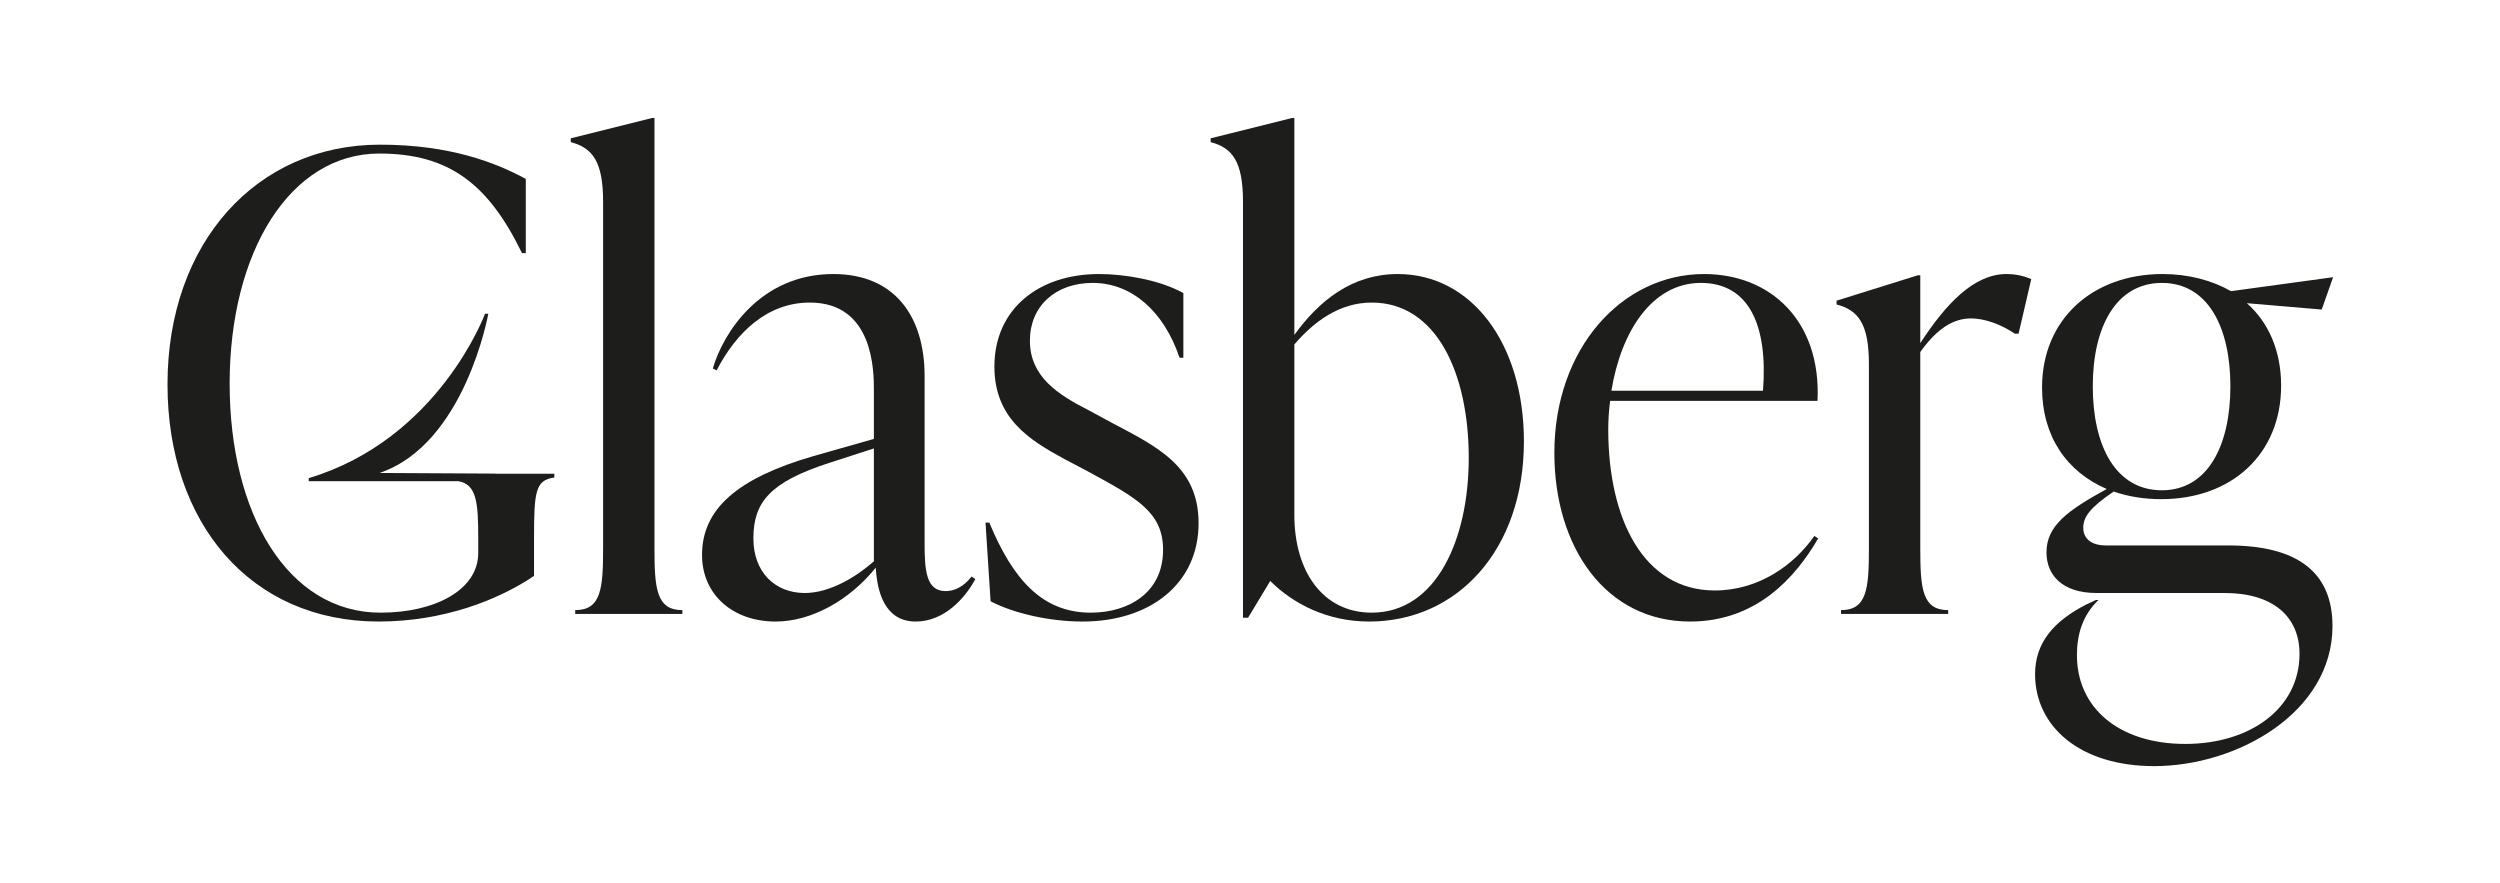 <?xml version="1.0" encoding="UTF-8" standalone="no"?>
<!DOCTYPE svg PUBLIC "-//W3C//DTD SVG 1.1//EN" "http://www.w3.org/Graphics/SVG/1.1/DTD/svg11.dtd">
<svg width="100%" height="100%" viewBox="0 0 2098 741" version="1.1" xmlns="http://www.w3.org/2000/svg" xmlns:xlink="http://www.w3.org/1999/xlink" xml:space="preserve" xmlns:serif="http://www.serif.com/" style="fill-rule:evenodd;clip-rule:evenodd;stroke-linejoin:round;stroke-miterlimit:2;">
    <g transform="matrix(1,0,0,1,482.705,99.051)">
        <path d="M0,416.16L0,412.967C21.819,412.967 23.416,394.873 23.416,360.814L23.416,70.247C23.416,36.188 14.369,25.012 -3.725,20.223L-3.725,17.03L64.393,0L66.522,0L66.522,360.814C66.522,394.873 68.118,412.967 89.937,412.967L89.937,416.16L0,416.16Z" style="fill:rgb(29,29,27);fill-rule:nonzero;"/>
    </g>
    <g transform="matrix(1,0,0,1,733.359,280.523)">
        <path d="M0,190.518L0,95.791L-37.784,108.031C-86.744,123.996 -101.113,140.494 -101.113,171.36C-101.113,199.565 -83.019,217.127 -58.007,217.127C-36.72,217.127 -14.369,203.29 0,190.518M85.148,205.419C76.633,221.384 59.071,241.075 35.123,241.075C8.515,241.075 2.661,214.998 1.597,195.84C-20.223,222.981 -52.153,241.075 -82.487,241.075C-118.675,241.075 -144.219,218.191 -144.219,185.196C-144.219,146.88 -114.95,120.803 -50.556,102.177L0,87.808L0,46.831C0,31.398 0,-26.609 -53.75,-26.609C-89.405,-26.609 -115.482,-1.597 -131.979,30.334L-135.172,28.737C-126.657,-0.532 -95.791,-50.557 -34.059,-50.557C17.562,-50.557 42.574,-14.901 42.574,35.123L42.574,175.617C42.574,197.436 43.638,215.53 60.136,215.53C71.311,215.53 78.762,207.548 81.955,203.29L85.148,205.419Z" style="fill:rgb(29,29,27);fill-rule:nonzero;"/>
    </g>
    <g transform="matrix(1,0,0,1,831.298,246.996)">
        <path d="M0,257.572L-4.257,191.582L-1.064,191.582C18.626,238.946 43.106,267.151 84.083,267.151C115.482,267.151 144.751,250.654 144.751,214.466C144.751,182.536 122.4,170.828 81.423,148.476L61.2,137.833C32.995,122.4 3.193,104.306 3.193,60.668C3.193,12.24 40.445,-17.03 91.002,-17.03C112.289,-17.03 141.558,-12.24 161.781,-1.064L161.781,53.217L158.588,53.217C145.283,13.836 118.143,-9.579 85.68,-9.579C54.282,-9.579 32.995,10.111 32.995,38.849C32.995,69.183 56.41,84.083 82.487,97.388L102.177,108.031C140.494,128.254 174.553,144.751 174.553,192.115C174.553,242.139 134.64,274.602 77.165,274.602C49.492,274.602 19.158,267.683 0,257.572" style="fill:rgb(29,29,27);fill-rule:nonzero;"/>
    </g>
    <g transform="matrix(1,0,0,1,1232.57,236.352)">
        <path d="M0,147.944C0,77.697 -26.609,17.561 -81.422,17.561C-108.563,17.561 -129.85,33.527 -146.348,52.685L-146.348,195.84C-146.348,243.203 -122.4,277.794 -81.422,277.794C-27.141,277.794 0,216.062 0,147.944M46.299,134.107C46.299,225.109 -9.579,285.245 -83.551,285.245C-118.142,285.245 -146.88,270.876 -166.57,251.186L-185.196,282.052L-189.454,282.052L-189.454,-67.054C-189.454,-101.113 -198.501,-112.289 -216.595,-117.078L-216.595,-120.272L-148.476,-137.301L-146.348,-137.301L-146.348,44.702C-125.593,15.965 -97.92,-6.386 -59.603,-6.386C2.129,-6.386 46.299,51.621 46.299,134.107" style="fill:rgb(29,29,27);fill-rule:nonzero;"/>
    </g>
    <g transform="matrix(1,0,0,1,1352.31,423.677)">
        <path d="M0,-95.791L127.189,-95.791C131.447,-150.605 115.482,-186.261 75.036,-186.261C34.059,-186.261 7.983,-145.283 0,-95.791M173.489,28.205C154.863,60.136 122.4,97.92 65.99,97.92C-4.79,97.92 -47.896,35.656 -47.896,-43.638C-47.896,-131.447 9.047,-193.711 77.697,-193.711C133.576,-193.711 176.149,-154.33 172.956,-87.276L-1.064,-87.276C-2.129,-79.294 -2.661,-71.311 -2.661,-63.328C-2.661,12.24 27.141,71.844 86.744,71.844C123.464,71.844 153.266,50.557 170.296,26.077L173.489,28.205Z" style="fill:rgb(29,29,27);fill-rule:nonzero;"/>
    </g>
    <g transform="matrix(1,0,0,1,1704.63,510.954)">
        <path d="M0,-276.731L-10.643,-230.964L-13.837,-230.964C-25.544,-238.947 -39.381,-243.736 -50.557,-243.736C-64.925,-243.736 -78.762,-235.754 -93.13,-215.531L-93.13,-51.089C-93.13,-17.03 -91.534,1.064 -69.715,1.064L-69.715,4.257L-159.652,4.257L-159.652,1.064C-137.833,1.064 -136.236,-17.03 -136.236,-51.089L-136.236,-205.42C-136.236,-239.479 -145.283,-250.654 -163.377,-255.444L-163.377,-258.637L-95.259,-279.924L-93.13,-279.924L-93.13,-222.981C-71.311,-256.508 -47.896,-280.988 -20.755,-280.988C-14.369,-280.988 -7.45,-279.924 0,-276.731" style="fill:rgb(29,29,27);fill-rule:nonzero;"/>
    </g>
    <g transform="matrix(1,0,0,1,1756.26,548.738)">
        <path d="M0,-224.577C0,-174.553 19.158,-137.301 58.007,-137.301C96.323,-137.301 115.482,-174.553 115.482,-224.577C115.482,-274.601 96.323,-311.321 58.007,-311.321C19.69,-311.321 0,-274.601 0,-224.577M113.885,-91.001C170.828,-91.001 201.162,-69.182 201.162,-23.415C201.162,49.492 120.803,94.195 51.621,94.195C-11.176,94.195 -48.428,60.668 -48.428,17.03C-48.428,-9.579 -32.463,-27.673 -5.322,-41.509L2.661,-45.234L4.79,-45.234C-8.515,-32.462 -13.304,-16.497 -13.304,1.065C-13.304,45.235 21.819,75.569 77.697,75.569C131.979,75.569 173.489,45.767 173.489,0C173.489,-31.398 151.137,-51.088 110.692,-51.088L3.193,-51.088C-26.076,-51.088 -38.849,-66.521 -38.849,-85.147C-38.849,-107.499 -21.287,-120.271 11.708,-138.365C-21.819,-152.734 -42.574,-182.535 -42.574,-223.513C-42.574,-280.987 0,-318.772 58.539,-318.772C80.358,-318.772 100.049,-313.45 116.014,-304.403L201.694,-316.111L192.115,-288.97L129.318,-294.292C147.412,-278.327 158.056,-254.379 158.056,-225.109C158.056,-167.634 116.546,-129.85 57.475,-129.85C43.106,-129.85 29.802,-131.979 17.562,-136.236C-2.129,-122.932 -7.983,-114.949 -7.983,-105.902C-7.983,-97.387 -2.129,-91.001 11.176,-91.001L113.885,-91.001Z" style="fill:rgb(29,29,27);fill-rule:nonzero;"/>
    </g>
    <g transform="matrix(1,0,0,1,415.867,245.452)">
        <path d="M0,152.095L0,151.995L-97.371,151.453C-25.574,127.276 -6.089,17.854 -6.089,17.854L-8.843,17.854C-8.843,17.854 -47.493,122.96 -156.786,155.821L-156.786,158.371L-31.177,158.371C-15.757,161.073 -14.536,176.518 -14.536,206.663L-14.536,218.67C-14.536,249.536 -50.723,268.695 -96.49,268.695C-174.72,268.695 -223.148,185.143 -223.148,76.58C-223.148,-34.644 -172.059,-116.599 -97.555,-116.599C-39.016,-116.599 -6.021,-91.055 22.184,-33.048L25.377,-33.048L25.377,-95.312C-0.167,-109.149 -38.483,-124.05 -97.023,-124.05C-200.264,-124.05 -275.301,-42.095 -275.301,77.112C-275.301,193.658 -205.586,276.145 -98.087,276.145C-43.805,276.145 2.494,258.051 32.296,237.829L32.296,206.663C32.296,167.282 33.36,157.417 49.325,155.288L49.325,152.095L0,152.095Z" style="fill:rgb(29,29,27);fill-rule:nonzero;"/>
    </g>
</svg>
